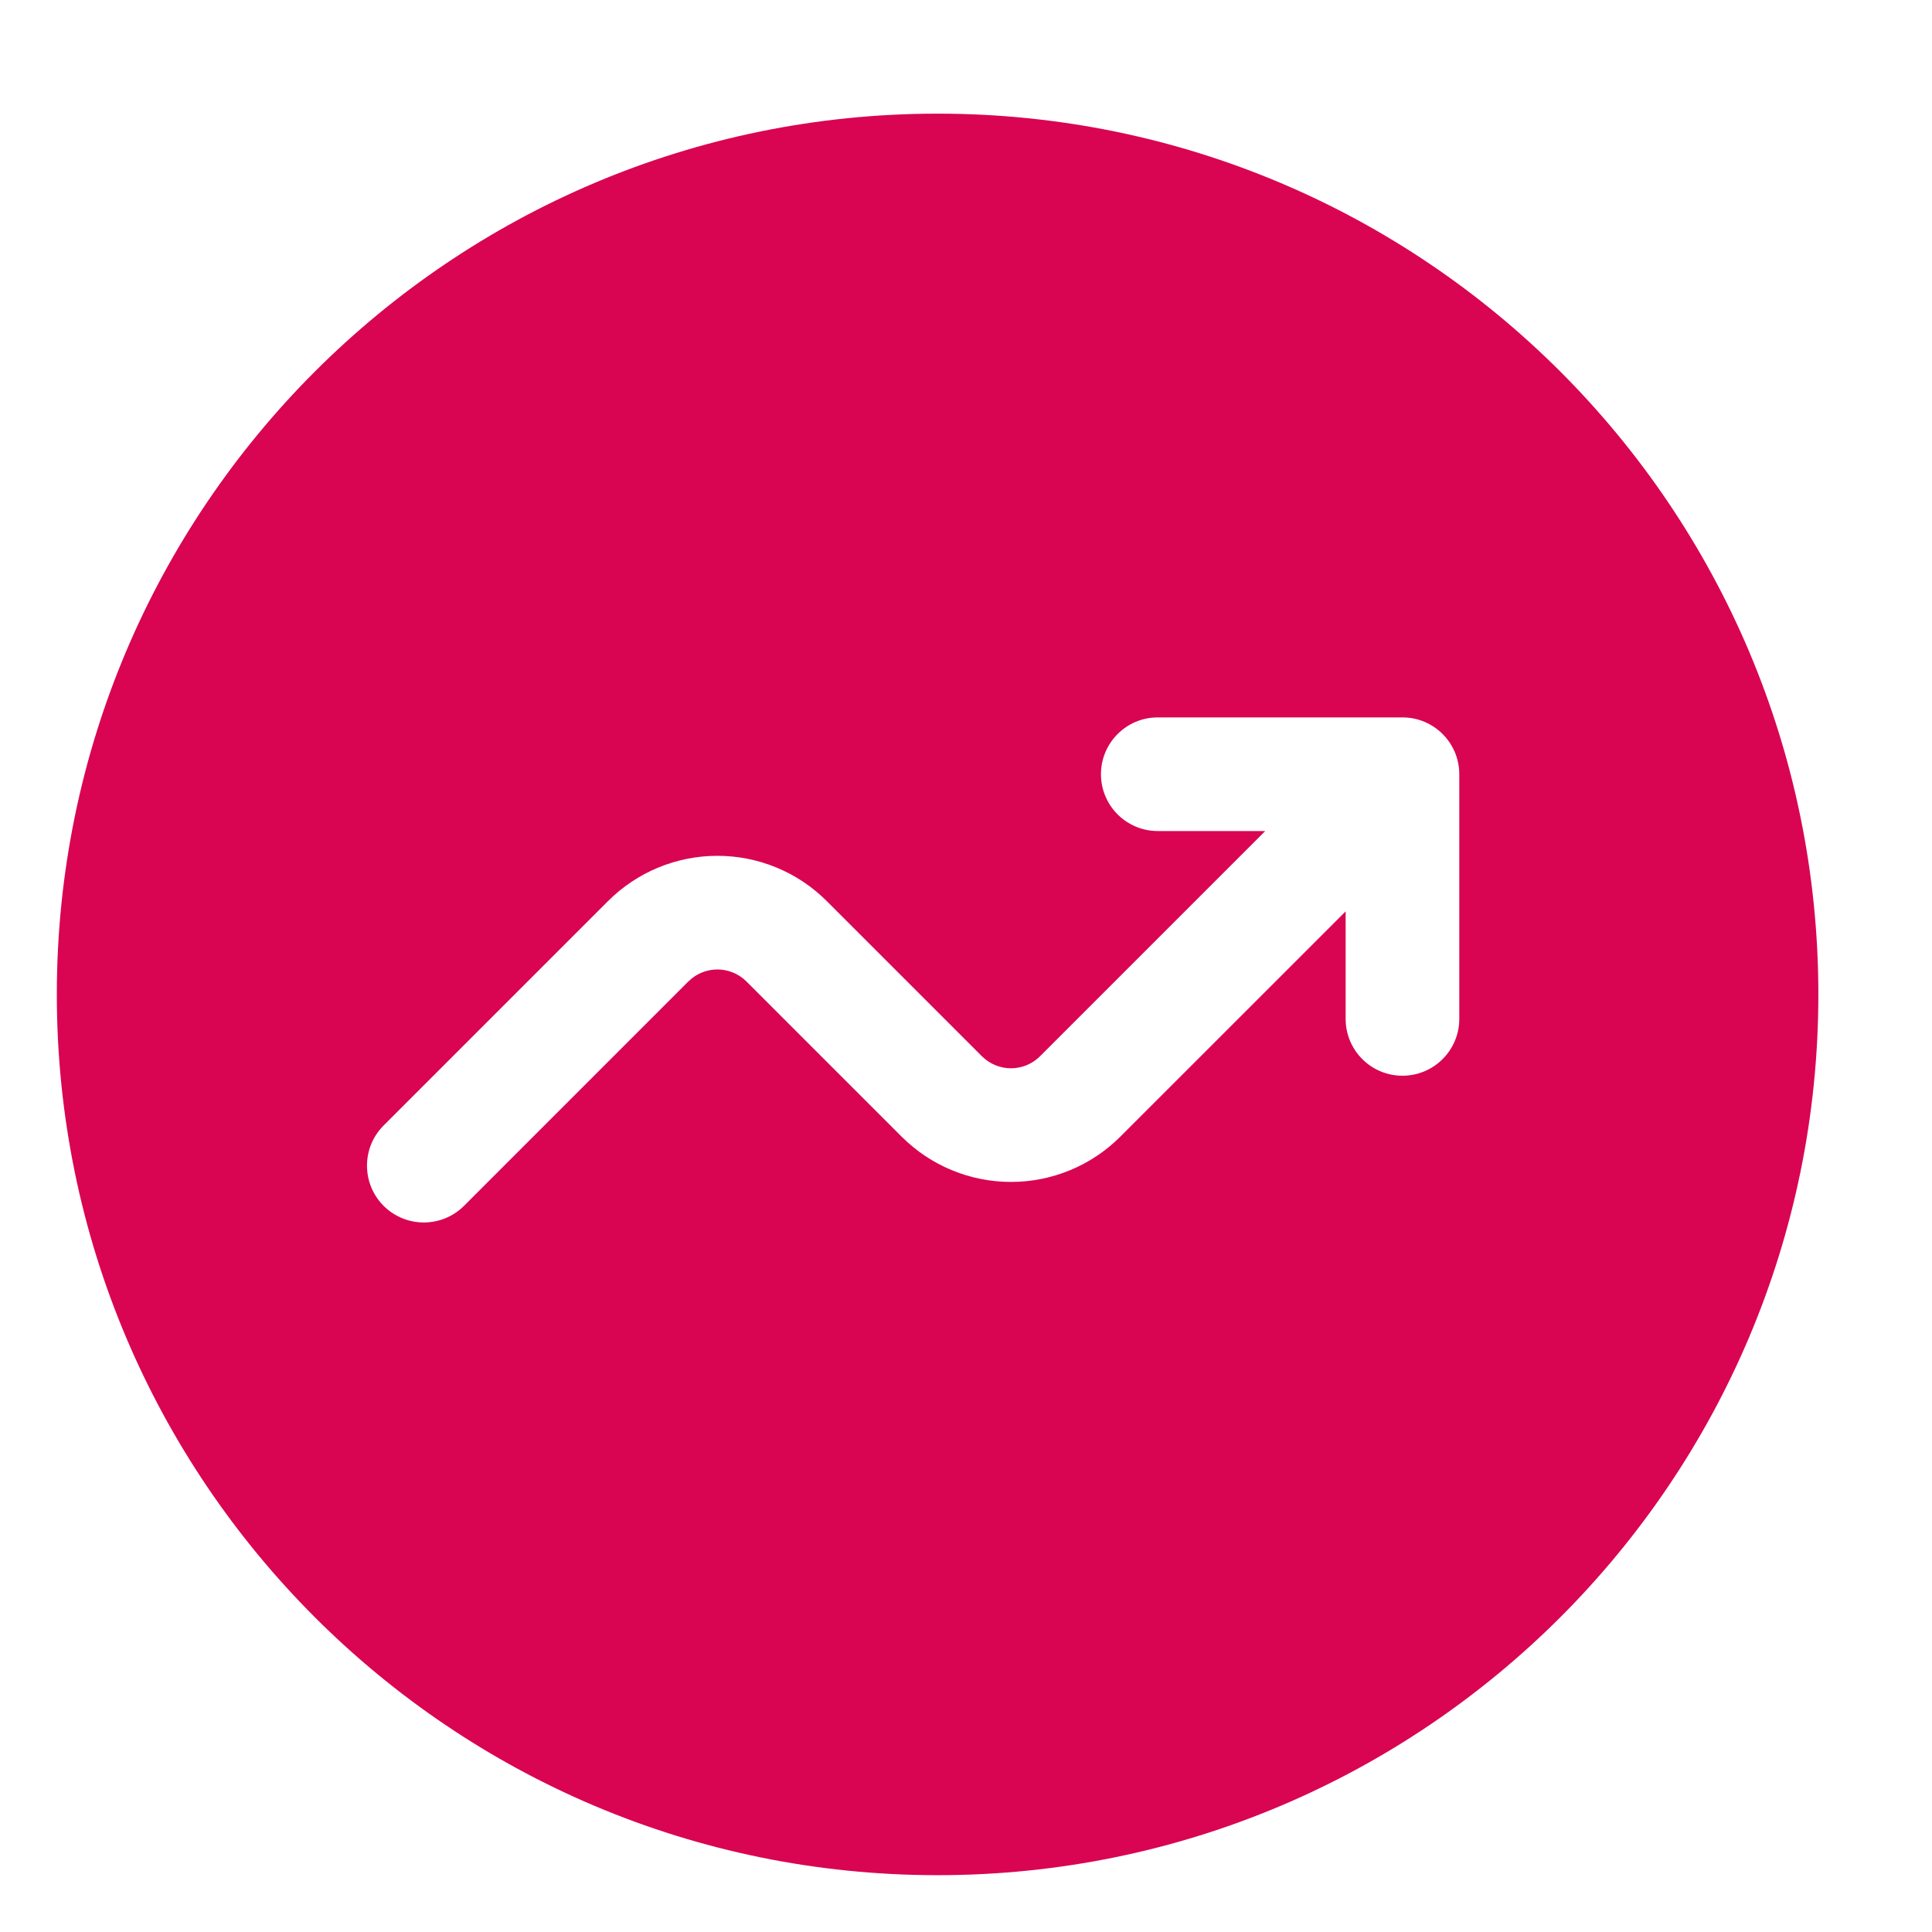 <svg width="34" height="34" viewBox="0 0 34 34" fill="none" xmlns="http://www.w3.org/2000/svg">
<path fill-rule="evenodd" clip-rule="evenodd" d="M16.5 33C25.06 33 32 26.06 32 17.5C32 8.94 25.06 2 16.5 2C7.94 2 1 8.94 1 17.5C1 26.06 7.94 33 16.5 33ZM19.375 13.625C19.375 14.177 19.823 14.625 20.375 14.625H22.266L18.302 18.589L18.302 18.589C18.167 18.724 17.983 18.8 17.792 18.8C17.6 18.8 17.417 18.724 17.281 18.589L17.281 18.589L14.55 15.858L14.55 15.858C14.039 15.347 13.347 15.061 12.625 15.061C11.903 15.061 11.211 15.347 10.7 15.858L10.7 15.858L6.751 19.807C6.361 20.197 6.361 20.831 6.751 21.221C7.142 21.611 7.775 21.611 8.166 21.221L12.114 17.272L12.115 17.272C12.25 17.137 12.434 17.061 12.625 17.061C12.816 17.061 13 17.137 13.136 17.272L13.136 17.272L15.867 20.003L15.867 20.003C16.378 20.514 17.07 20.8 17.792 20.8C18.514 20.8 19.206 20.514 19.716 20.003L19.716 20.003L23.681 16.039V17.931C23.681 18.483 24.128 18.931 24.681 18.931C25.233 18.931 25.681 18.483 25.681 17.931V13.625C25.681 13.073 25.233 12.625 24.681 12.625H20.375C19.823 12.625 19.375 13.073 19.375 13.625Z" fill="#D90452"/>
</svg>
